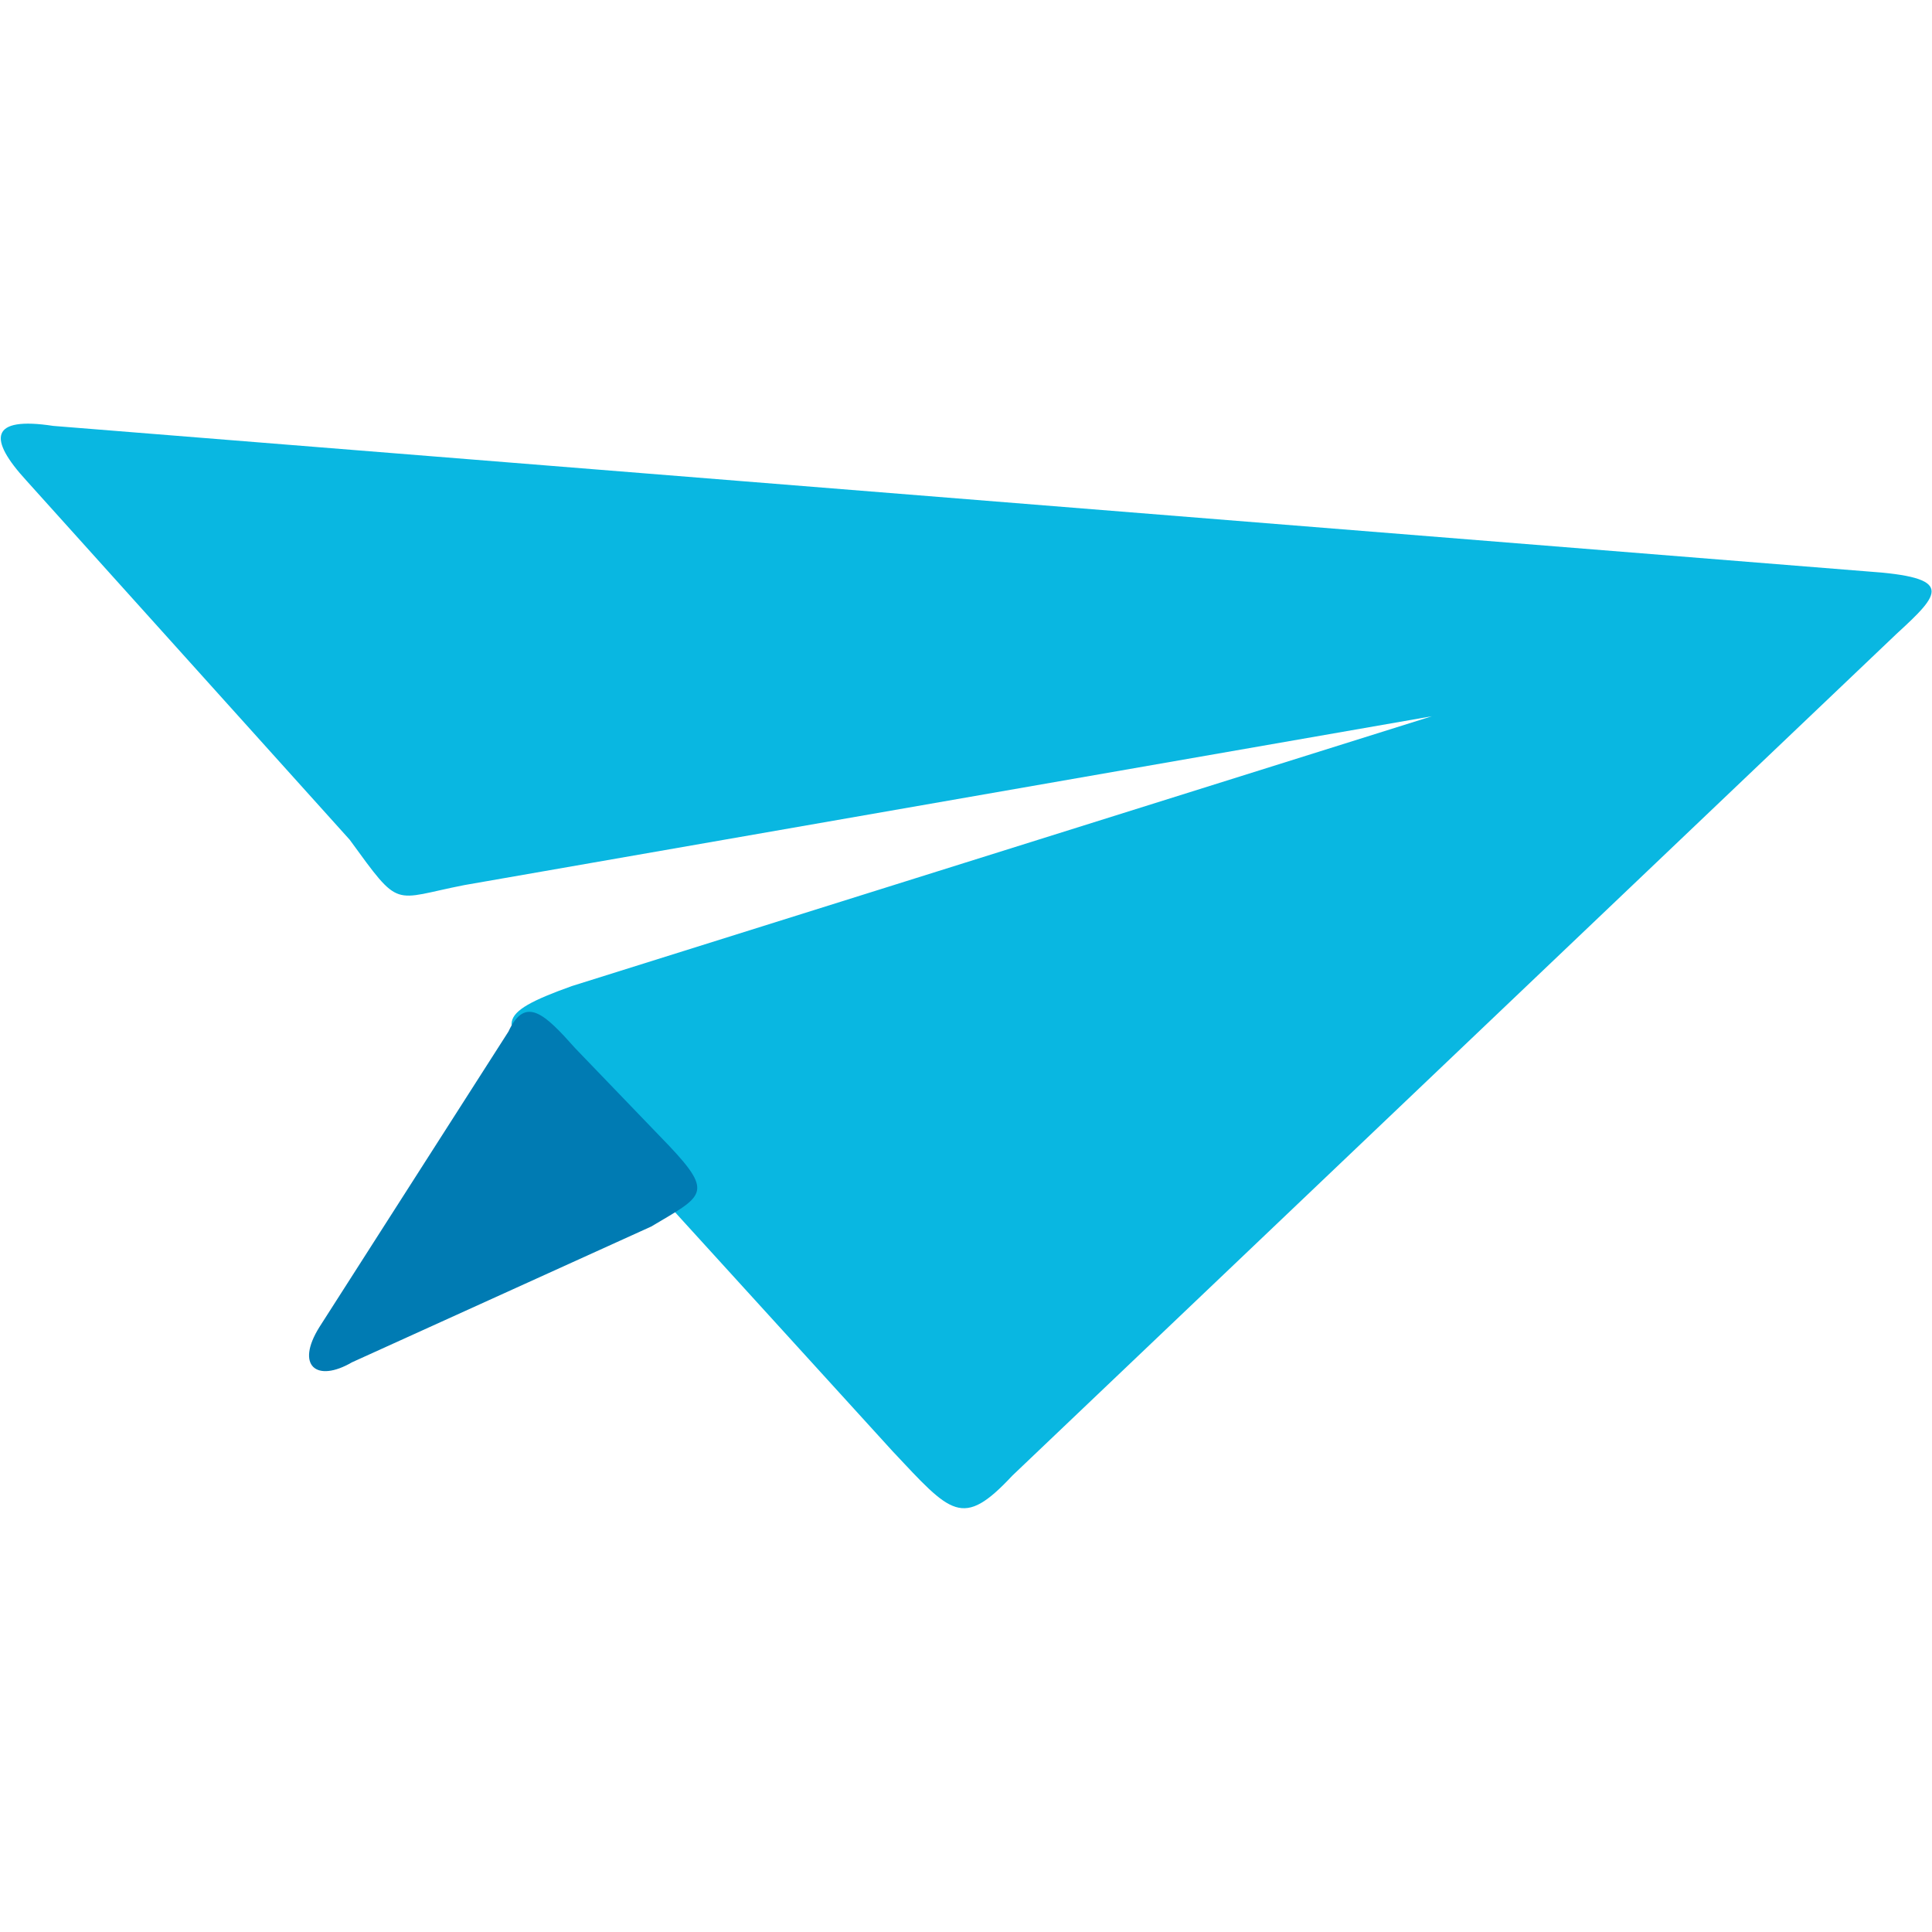 <svg version="1.2" xmlns="http://www.w3.org/2000/svg" viewBox="0 0 1521 854" width="400" height="400">
	<title>emtlogo_svg</title>
	<style>
		.s0 { fill: #09b7e1 } 
		.s1 { fill: #007bb3 } 
	</style>
	<path id="Layer" fill-rule="evenodd" class="s0" d="m41.9 1.8l1427.4 114.5c70.1 4.7 58.6 17.3 23.9 49.1l-696.2 662.8c-39.4 42.2-48.1 30-94.3-19.2l-272.8-299.7c-36.5-36.5-42.2-44.1 20.3-66.5l677-212.4-761.6 132.9c-57.4 11.2-49.8 19.9-90.3-35.7l-254.3-282.5c-30.8-33.5-28.9-50.9 20.9-43.3z"/>
	<path id="Layer" fill-rule="evenodd" class="s1" d="m453 491.9l74.1 77c35.4 37.5 25.7 39.3-14.4 63.2l-235.6 106.9c-27.8 16.2-44.8 2.9-25.6-27.8l148.8-232.6c13.4-28.9 28.9-13.4 52.7 13.3z"/>
</svg>